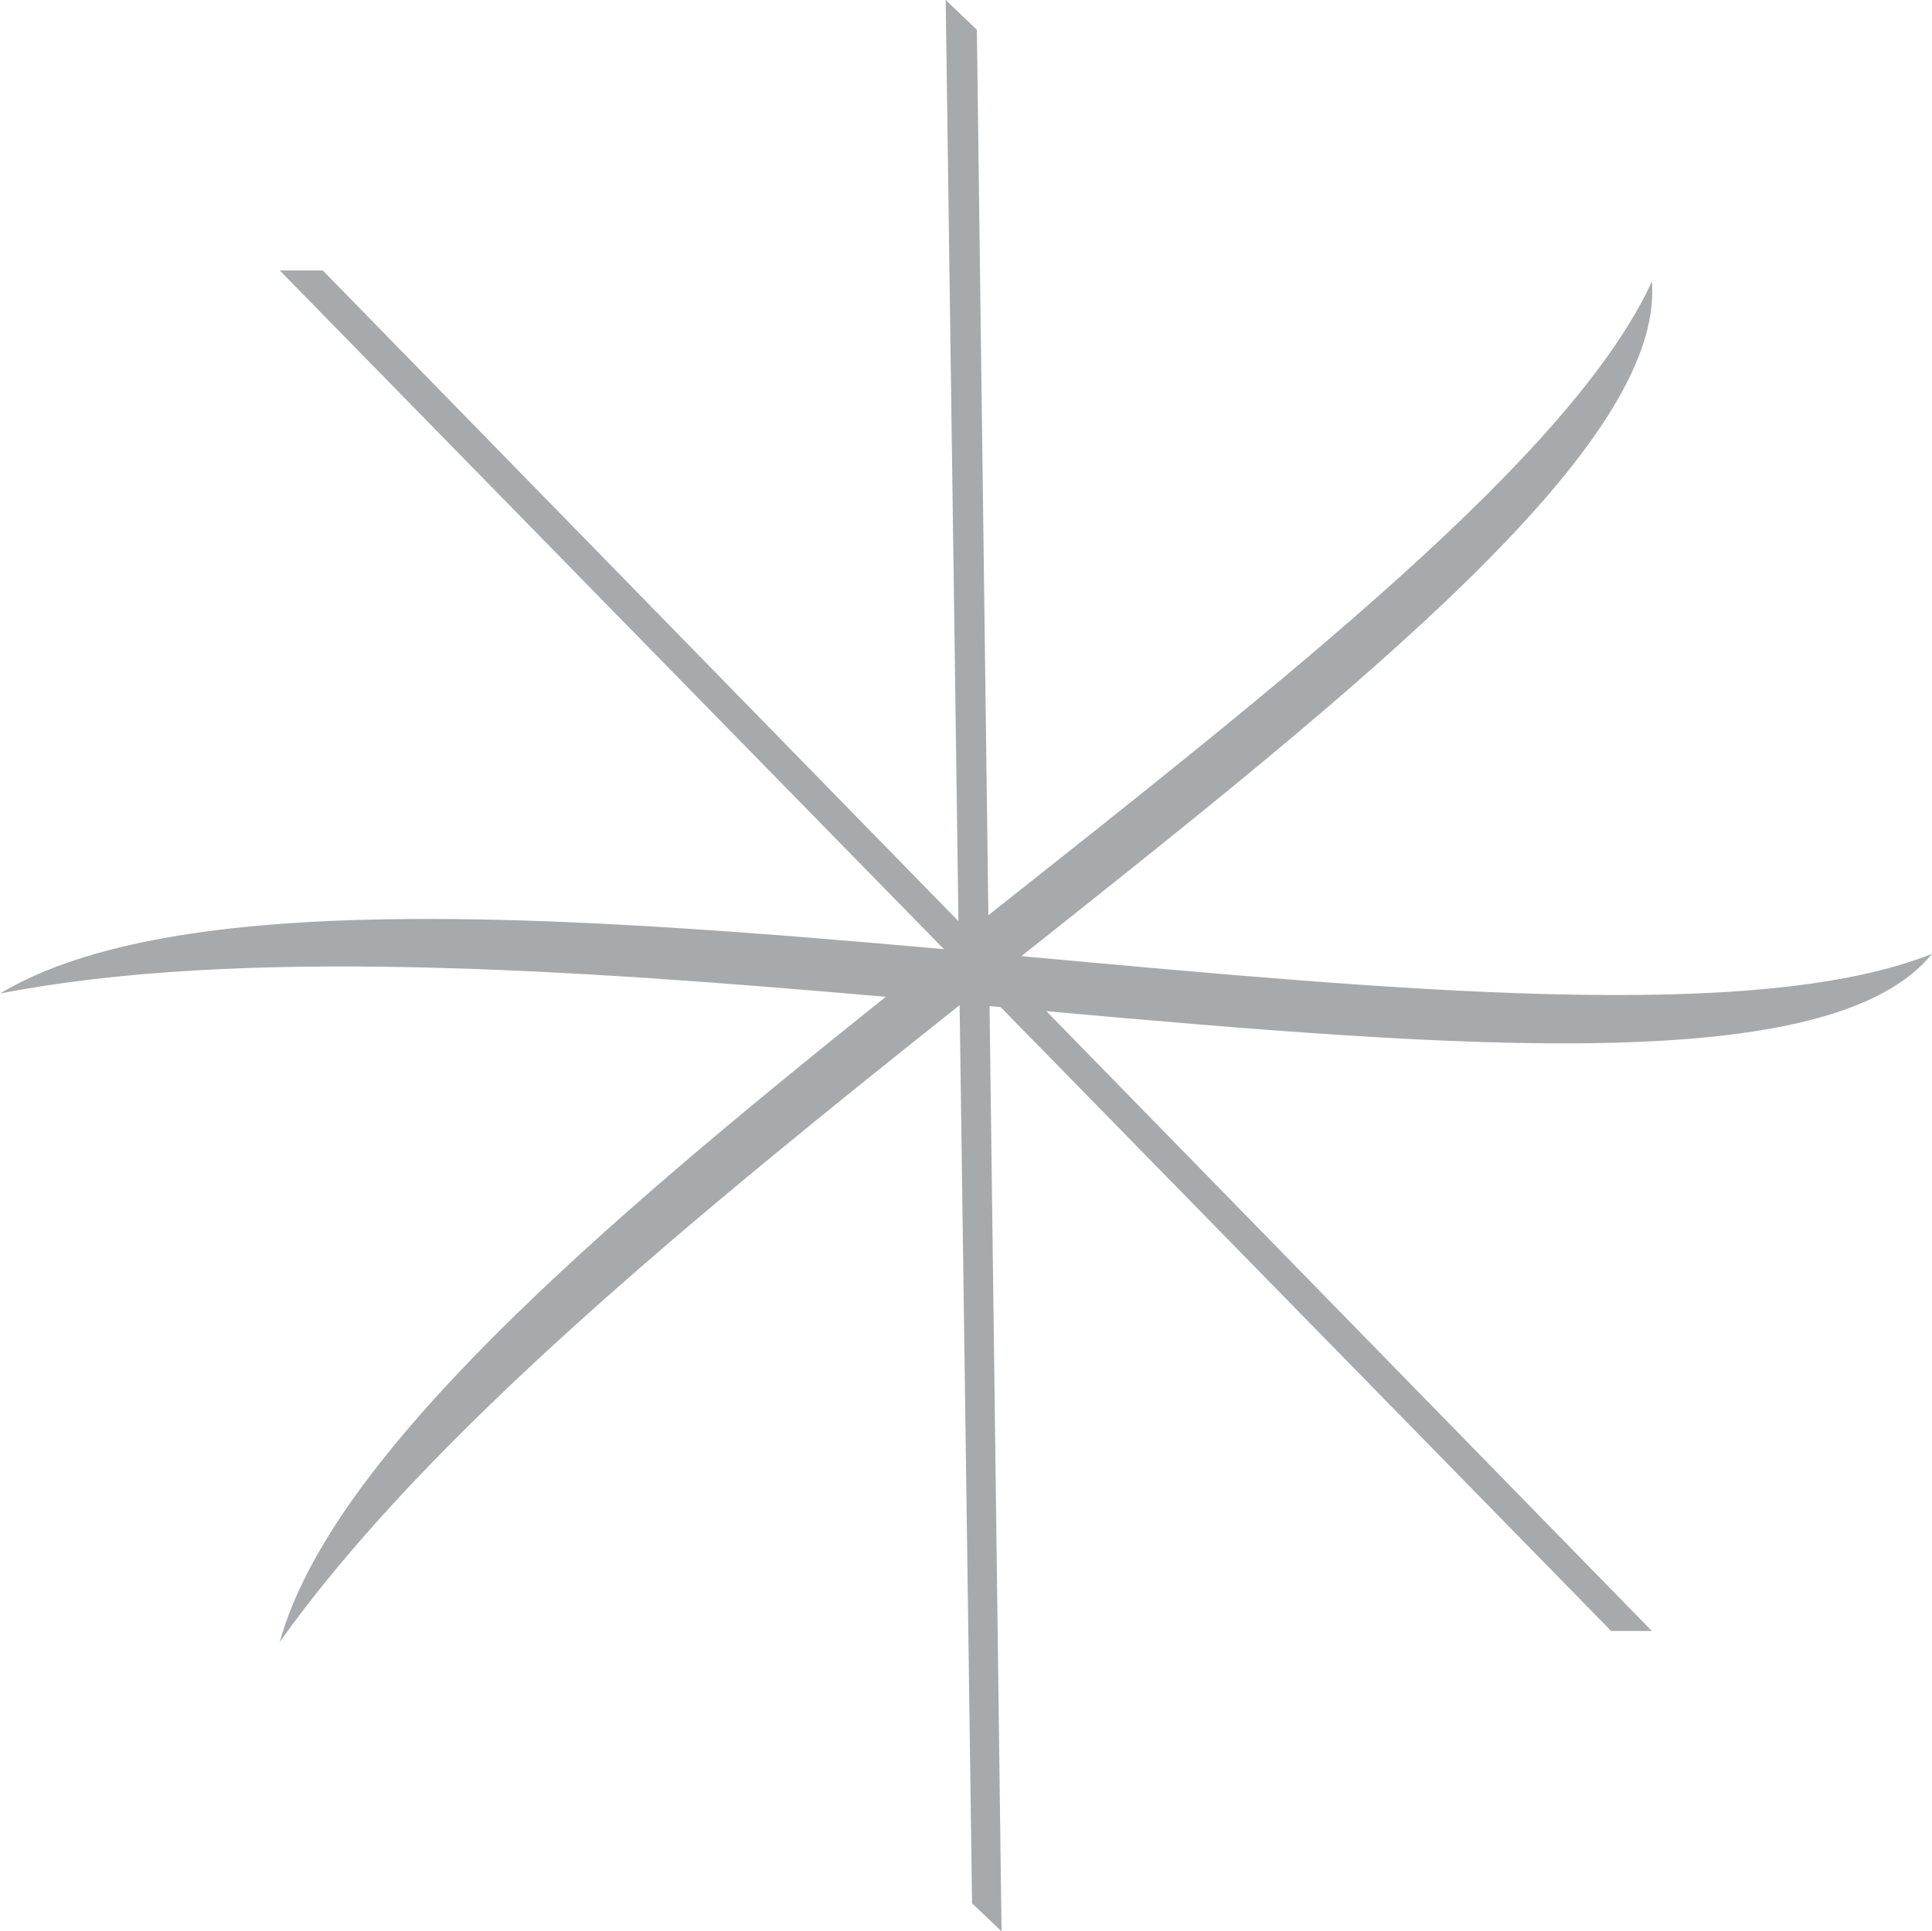 <?xml version="1.0" encoding="UTF-8"?>
<svg id="uuid-cd396013-1bde-4134-8c0b-45cfdc63399c" data-name="Layer 1" xmlns="http://www.w3.org/2000/svg" viewBox="0 0 102.374 102.353">
  <path d="M102.374,50.549c-9.383,3.745-28.614,1.91-48.254.122,17.886-14.192,34.095-27.085,33.41-35.752-4.241,9.238-19.599,21.258-35.158,33.583l-.609-46.928-1.653-1.573.676,48.816L17.105,14.333h-2.282l35.193,35.967c-20.528-1.833-40.787-3.187-50.016,2.352,12.668-2.467,30.031-1.305,46.933.174-15.216,12.17-29.391,24.355-32.11,34.193,7.835-11.026,22.153-22.72,36.026-33.751l.659,47.596,1.563,1.488-.636-49.037c.195.018.389.035.583.053l32.354,33.066h2.158l-32.084-32.847c21.971,1.974,41.604,3.522,46.928-3.038Z" fill="#a7aaac"/>
</svg>